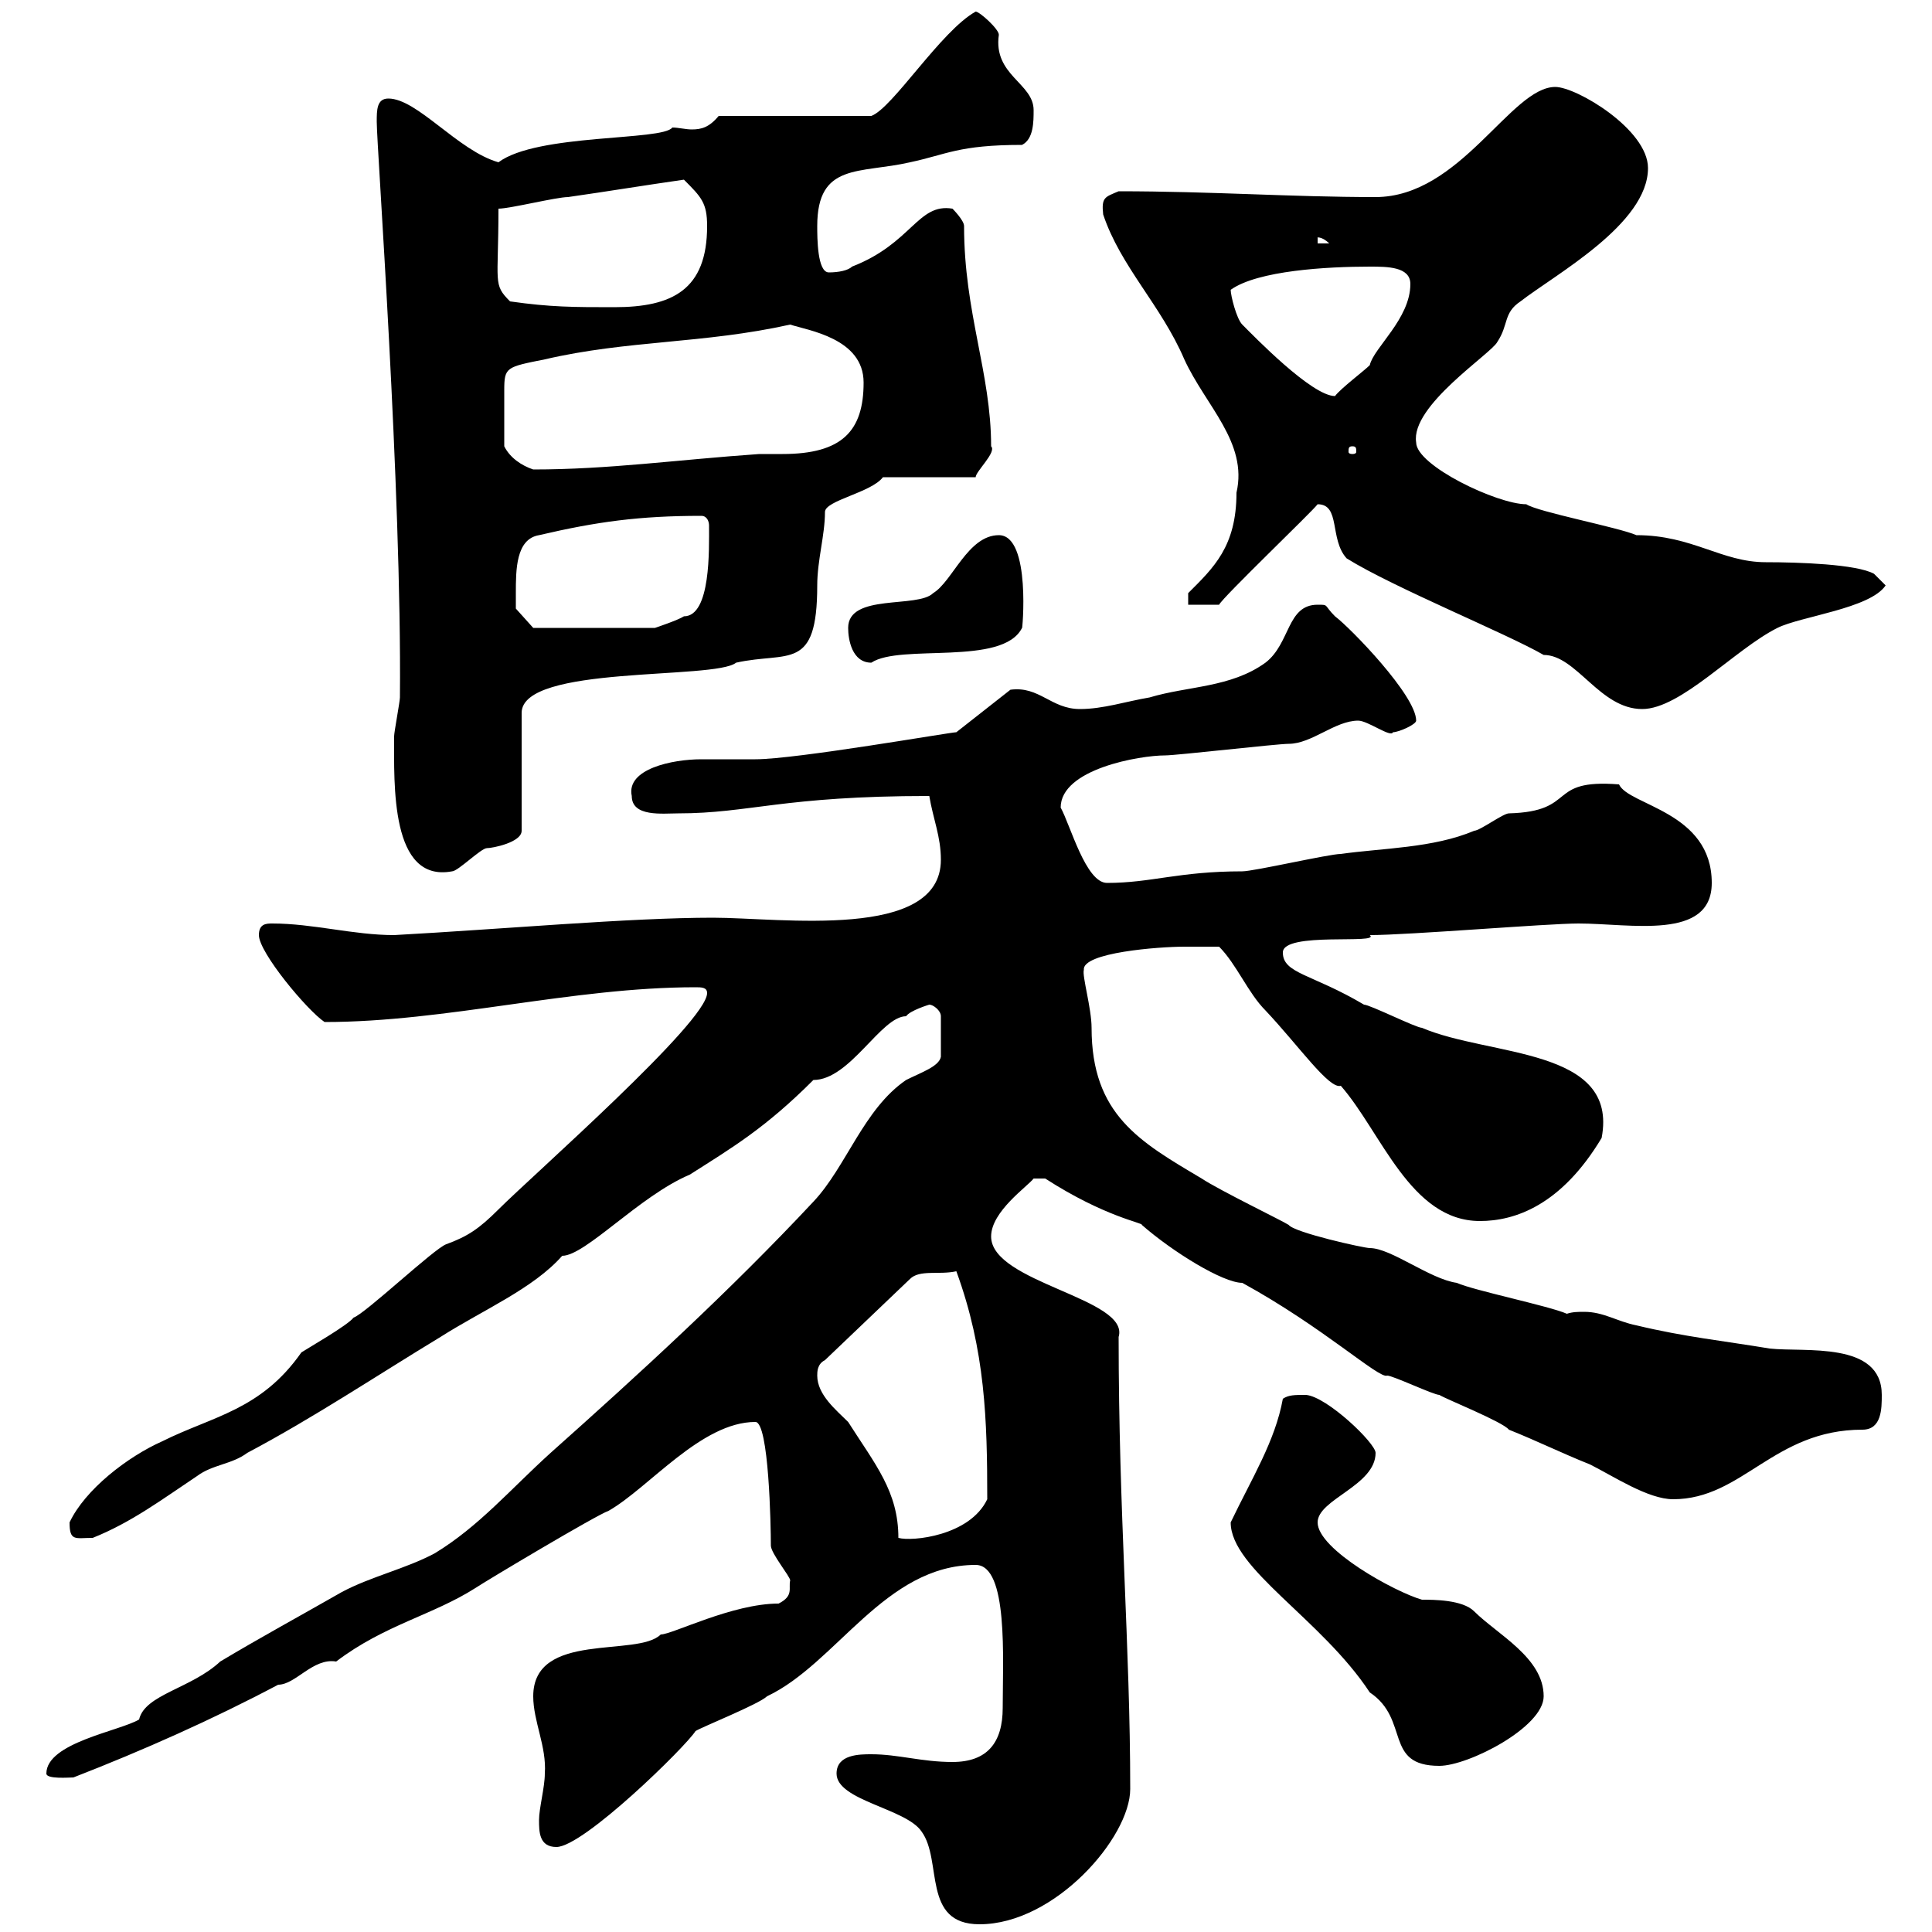 <svg xmlns="http://www.w3.org/2000/svg" xmlns:xlink="http://www.w3.org/1999/xlink" width="300" height="300"><path d="M129.90 275.40C129.90 279.60 140.70 280.80 143.10 284.40C146.40 288.90 143.10 298.80 152.10 298.80C163.80 298.80 175.50 285.30 175.50 277.80C175.50 255.60 173.70 235.20 173.70 207.60C175.50 201.60 153.90 199.20 153.90 192C153.90 188.10 159.60 184.20 160.50 183L162.30 183C171.60 189 177.60 189.90 177.30 190.20C182.10 194.40 189.90 199.20 192.90 199.20C205.50 206.10 214.20 214.20 215.40 213.60C216.30 213.60 222.60 216.60 223.50 216.60C224.40 217.20 233.40 220.80 234.30 222C238.80 223.80 242.40 225.60 246.90 227.40C250.50 229.20 255.90 232.80 259.80 232.80C270.60 232.80 275.40 222 289.20 222C292.20 222 292.20 218.70 292.20 216.60C292.20 208.20 280.20 210 274.80 209.40C267.60 208.20 261.60 207.60 254.10 205.80C251.10 205.20 249 203.70 246 203.70C245.10 203.70 244.20 203.70 243.30 204C240.60 202.80 228.90 200.40 226.20 199.20C222 198.60 216 193.80 212.70 193.80C211.80 193.80 201 191.40 200.10 190.20C199.20 189.60 189.30 184.80 186.60 183C177 177.30 169.50 173.10 169.50 159.60C169.50 156.60 168 151.50 168.30 150.60C168 147.90 180 147 183.90 147C184.50 147 188.40 147 189.30 147C192 149.70 193.80 154.20 196.50 156.90C201.60 162.30 206.40 169.20 208.20 168.60C214.50 175.80 219 189.60 229.80 189.60C235.20 189.60 242.40 187.20 248.70 176.70C251.40 162.60 231.30 164.10 220.80 159.60C219.90 159.60 212.70 156 211.80 156C203.70 151.20 199.20 151.20 199.20 147.90C199.20 144.60 214.50 146.70 212.70 145.20C218.70 145.20 240.30 143.40 245.10 143.40C253.20 143.40 265.80 146.10 265.80 137.10C265.80 126 252.90 125.10 251.40 121.80C240 120.90 245.10 126 234.30 126.30C233.40 126.30 229.80 129 228.90 129C222.60 131.70 214.50 131.70 208.20 132.60C206.40 132.60 194.70 135.30 192.90 135.30C183 135.30 178.80 137.10 171.90 137.10C168.60 137.10 166.20 128.10 164.70 125.40C164.70 119.40 177 117.30 180.90 117.30C182.70 117.30 198.30 115.50 200.10 115.50C203.70 115.50 207.30 111.90 210.90 111.90C212.40 111.90 216 114.60 216.30 113.70C217.20 113.70 219.90 112.50 219.90 111.90C219.90 108 209.70 97.50 207.30 95.70C205.50 93.90 206.40 93.90 204.60 93.90C199.80 93.90 200.40 99.90 196.50 102.90C191.10 106.80 184.50 106.50 178.50 108.30C174.90 108.90 171.30 110.10 167.70 110.10C163.20 110.10 161.40 106.50 156.90 107.10L148.50 113.70C147.60 113.70 123.60 117.90 117.30 117.90C116.10 117.90 109.80 117.90 108.90 117.90C104.40 117.90 97.20 119.40 98.10 123.60C98.10 126.90 102.90 126.30 105.30 126.30C116.40 126.30 121.50 123.60 144.30 123.60C144.90 127.20 146.10 129.90 146.10 133.50C146.10 146.10 121.20 142.50 110.70 142.50C97.80 142.50 77.70 144.30 61.20 145.20C54.90 145.20 48.60 143.40 42.30 143.40C41.40 143.40 40.20 143.40 40.20 145.20C40.20 147.90 47.70 156.90 50.40 158.70C69.30 158.70 88.80 153.30 108 153.30C108.90 153.30 109.80 153.30 109.80 154.20C109.80 158.70 82.80 182.40 77.40 187.80C74.40 190.80 72.60 192 69.30 193.20C67.50 193.80 56.70 204 54.90 204.60C54 205.80 47.70 209.40 46.80 210C40.50 219 33 219.90 25.20 223.80C19.80 226.20 13.20 231.30 10.80 236.40C10.80 239.40 11.70 238.80 14.40 238.80C20.40 236.40 25.20 232.80 30.60 229.20C33 227.40 36 227.40 38.40 225.60C48.60 220.20 58.50 213.60 68.40 207.60C75 203.40 82.80 200.10 87.30 195C90.90 195 99.30 185.70 107.10 182.40C113.70 178.20 118.80 175.20 126.30 167.70C132 167.70 136.80 157.80 140.70 157.80C141.30 156.90 144.30 156 144.30 156C144.90 156 146.10 156.90 146.10 157.80L146.10 164.10C145.80 165.60 143.10 166.50 140.70 167.70C134.10 172.20 131.40 181.20 126.30 186.60C113.40 200.40 99.30 213.30 85.50 225.60C79.20 231.30 74.40 237 67.50 241.20C63 243.60 57.60 244.80 53.10 247.20C46.80 250.80 40.20 254.40 34.20 258C29.70 262.20 22.50 263.10 21.60 267C18.60 268.80 7.20 270.60 7.20 275.40C7.20 276.30 10.80 276 11.40 276C22.20 271.80 33 267 43.20 261.60C45.90 261.60 48.60 257.40 52.20 258C59.70 252.30 67.20 250.80 73.80 246.60C75.60 245.40 92.70 235.20 94.50 234.60C100.80 231 108.90 220.80 117.30 220.80C119.40 220.80 119.70 237 119.70 240C119.70 241.20 122.70 244.80 122.70 245.40C122.40 246.60 123.30 247.80 120.90 249C113.70 249 104.40 253.80 102.60 253.80C99 257.40 82.80 253.20 82.80 263.40C82.80 267.30 84.90 271.20 84.60 275.40C84.60 277.50 83.70 280.80 83.70 282.60C83.70 284.40 83.70 286.80 86.40 286.80C90.60 286.80 106.50 271.20 108 268.80C108.90 268.20 117.90 264.60 119.10 263.40C129.90 258.30 137.40 243 151.50 243C156.60 243 155.70 257.70 155.70 265.20C155.70 270.60 153.30 273.60 147.90 273.60C143.10 273.60 139.50 272.40 135.30 272.40C133.50 272.40 129.90 272.40 129.90 275.40ZM191.10 236.40C191.10 243.60 205.20 251.40 212.70 262.80C219 267 214.80 274.20 223.50 274.20C228 274.20 239.70 268.20 239.70 263.40C239.70 257.40 232.50 253.80 228.90 250.20C227.10 248.40 222.60 248.40 220.80 248.40C216.60 247.20 204.60 240.60 204.60 236.40C204.60 232.80 213.60 230.70 213.60 225.60C213.60 224.10 206.10 216.90 202.80 216.60C201 216.60 200.10 216.60 199.20 217.20C198 223.80 194.40 229.50 191.10 236.40ZM126.90 213.60C126.90 213 126.90 211.80 128.10 211.20L141.30 198.60C142.80 197.10 145.80 198 148.50 197.40C153 209.70 153.30 220.50 153.30 232.80C150.60 238.50 141.60 239.40 139.50 238.80C139.50 231.60 135.90 227.40 131.70 220.80C129.90 219 126.90 216.60 126.90 213.60ZM61.20 114.30C61.20 121.80 60.60 137.10 70.20 135.30C71.10 135.30 74.70 131.70 75.60 131.70C76.50 131.70 81 130.80 81 129L81 110.70C81 103.20 111 105.60 114.30 102.90C122.40 101.10 126.90 104.40 126.90 90.90C126.90 87 128.10 83.10 128.10 79.50C128.10 77.70 135.30 76.50 137.10 74.10L151.50 74.10C151.50 73.20 154.80 70.20 153.90 69.30C153.90 57.90 149.70 48.60 149.70 35.10C149.70 34.20 147.90 32.40 147.90 32.40C142.50 31.50 141.60 37.80 132.30 41.40C131.70 42 130.20 42.30 128.70 42.30C126.90 42.30 126.90 36.90 126.90 35.10C126.90 25.20 133.50 27 141.30 25.20C147 24 148.80 22.50 158.70 22.50C160.50 21.60 160.50 18.90 160.50 17.10C160.50 12.90 154.20 11.70 155.10 5.40C155.10 4.50 152.10 1.80 151.50 1.80C146.10 4.80 138.60 16.80 135.30 18L111.60 18C110.10 19.80 108.90 20.10 107.40 20.10C106.50 20.10 105.30 19.80 104.40 19.80C102.90 21.90 83.40 20.70 77.40 25.20C71.10 23.40 64.80 15.30 60.30 15.30C58.50 15.30 58.50 17.10 58.50 18.90C58.50 22.80 62.40 75.90 62.10 108.30C62.10 108.90 61.20 113.70 61.20 114.30ZM204.60 78.30C208.20 78.30 206.40 83.70 209.10 86.70C216.30 91.20 234 98.40 239.70 101.70C244.80 101.70 248.40 110.10 255 110.10C261 110.10 269.40 100.80 276 97.50C279.60 95.70 290.40 94.50 292.80 90.90L291 89.10C288.30 87.60 279.30 87.30 274.20 87.30C267.30 87.30 262.80 83.10 254.10 83.10C251.40 81.90 238.80 79.50 237 78.30C232.50 78.30 219.90 72.30 219.90 68.70C219 63 231.60 54.90 232.50 53.10C234.30 50.40 233.40 48.60 236.10 46.80C241.50 42.60 255.90 34.80 255.90 26.10C255.90 20.10 244.80 13.50 241.50 13.50C234.60 13.50 226.80 30.60 213.60 30.60C200.40 30.60 188.10 29.70 173.70 29.70C171.60 30.60 171 30.60 171.30 33.30C174 41.40 180.30 47.40 183.90 55.80C187.20 63 193.80 68.70 192 76.50C192 84.90 188.40 88.20 184.50 92.10L184.50 93.90L189.30 93.90C189.90 92.70 203.70 79.50 204.60 78.30ZM131.70 97.50C131.70 99.30 132.30 102.90 135.30 102.90C139.80 99.90 155.70 103.50 158.70 97.50C158.70 98.40 160.20 83.10 155.10 83.10C150.30 83.10 147.90 90.30 144.90 92.10C142.50 94.50 131.70 92.10 131.70 97.50ZM80.10 92.10C80.10 88.50 80.10 83.70 83.70 83.10C92.70 81 99.30 80.10 108.90 80.10C109.80 80.10 110.10 81 110.10 81.60C110.10 85.20 110.40 95.70 106.20 95.70C105.30 96.30 101.70 97.50 101.70 97.50L82.80 97.50L80.10 94.50C80.10 94.50 80.10 92.70 80.10 92.10ZM78.30 69.30C78.30 65.70 78.30 62.40 78.30 60.60C78.30 57 78.60 57 84.60 55.80C97.50 52.80 109.20 53.40 122.70 50.40C125.40 51.30 134.10 52.50 134.10 59.40C134.10 66.90 130.80 70.50 121.50 70.50C120 70.50 118.80 70.50 117.90 70.50C105 71.40 94.50 72.90 82.80 72.90C81 72.30 79.20 71.10 78.30 69.30ZM210 69.30C210.60 69.30 210.60 69.60 210.60 70.20C210.60 70.20 210.60 70.50 210 70.50C209.40 70.50 209.40 70.20 209.40 70.20C209.40 69.60 209.40 69.30 210 69.30ZM191.10 45C195.30 42 206.10 41.40 212.70 41.40C215.40 41.40 219 41.40 219 44.10C219 49.50 213.30 54 212.70 56.70C211.80 57.60 208.20 60.30 207.30 61.50C203.70 61.50 194.70 52.20 192.90 50.40C192 49.50 191.10 45.90 191.10 45ZM79.20 46.80C76.50 44.10 77.40 44.10 77.40 32.40C79.20 32.40 86.40 30.60 88.20 30.60C94.50 29.70 99.90 28.80 106.20 27.90C108.90 30.60 109.80 31.50 109.80 35.10C109.80 45 104.40 47.70 95.40 47.70C89.10 47.70 85.50 47.70 79.20 46.80ZM204.60 36.90C204.30 36.90 205.20 36.60 206.40 37.80L204.60 37.80Z"/></svg>